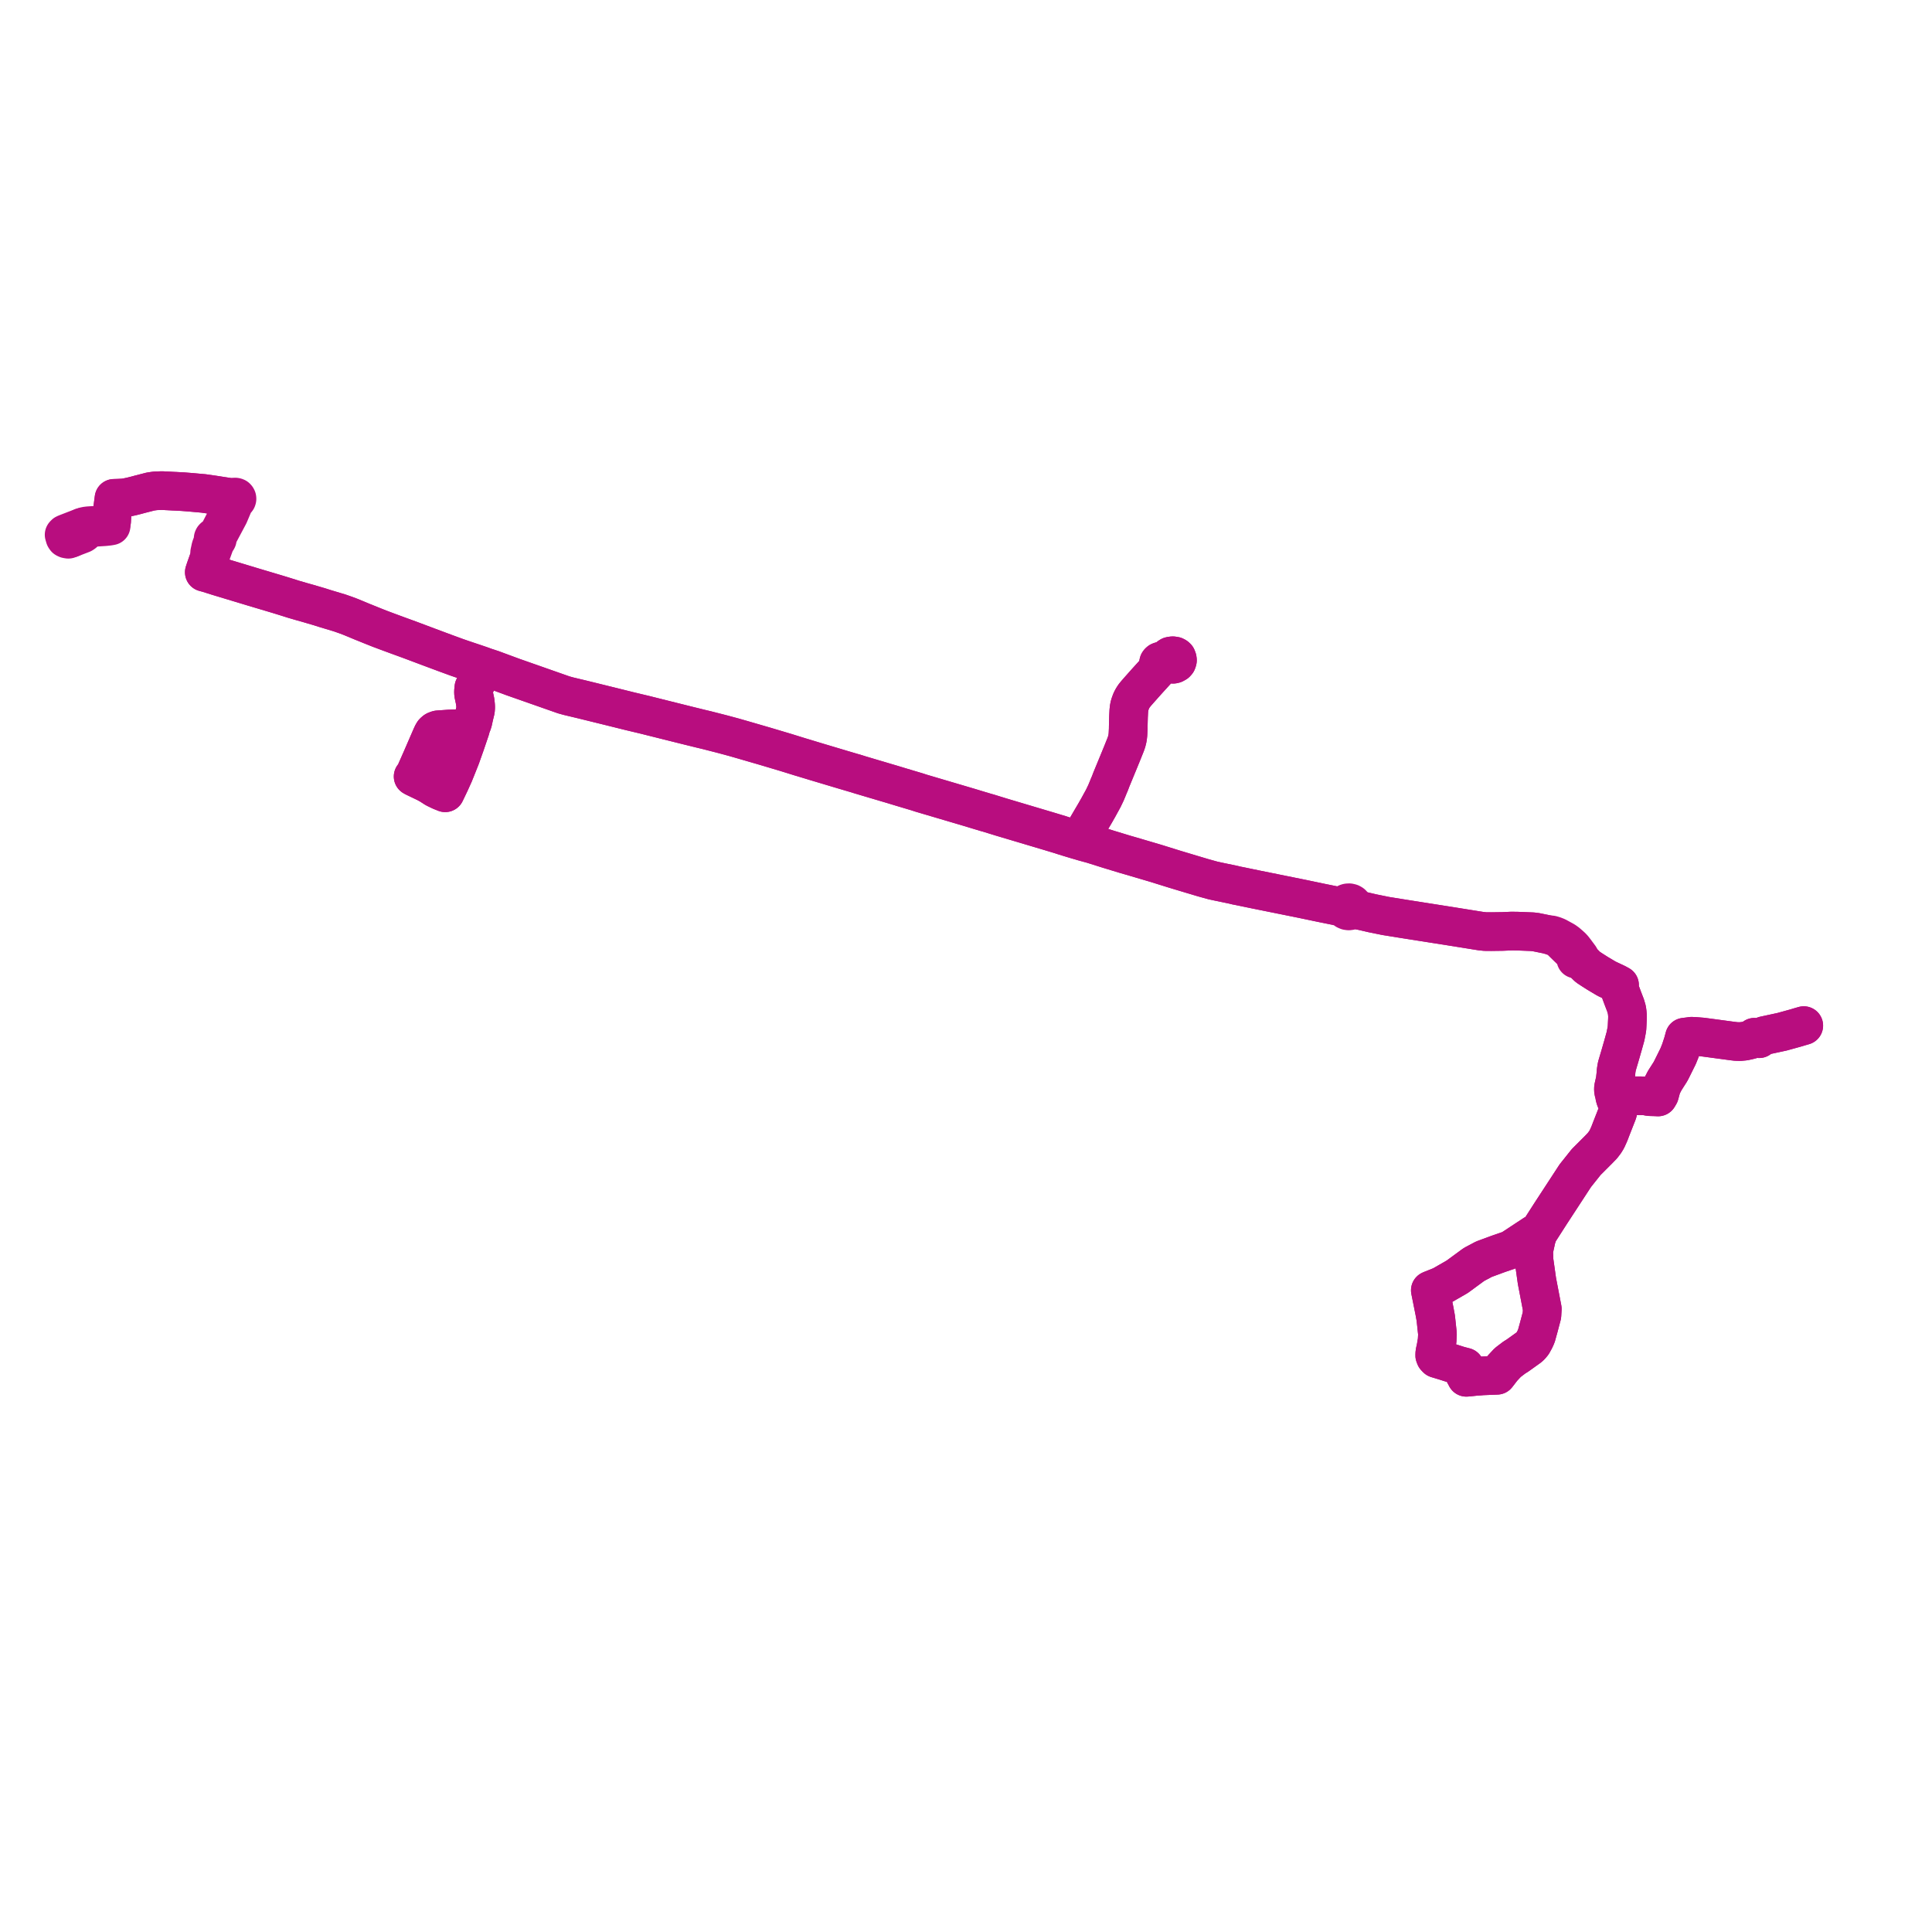     
<svg width="602.75" height="602.75" version="1.1"
     xmlns="http://www.w3.org/2000/svg">

  <title>Plan de ligne</title>
  <desc>Du 2022-01-03 au 9999-01-01</desc>

<path d='M 562.75 319.972 L 561.708 320.27 L 560.046 320.765 L 555.951 321.894 L 550.419 323.087 L 549.053 323.67 L 548.815 324.061 L 547.361 323.599 L 547.115 323.954 L 546.998 324.077 L 546.574 324.268 L 545.329 324.595 L 544.175 324.833 L 542.84 324.956 L 541.686 324.927 L 540.637 324.806 L 534.657 324.003 L 531.119 323.529 L 528.829 323.342 L 527.737 323.289 L 526.962 323.4 L 526.629 323.443 L 526.312 323.482 L 525.521 323.58 L 525.432 323.936 L 525.315 324.362 L 525.044 325.348 L 524.802 326.087 L 524.236 327.813 L 523.535 329.547 L 522.436 331.764 L 521.361 333.933 L 521.046 334.487 L 519.368 337.119 L 518.429 338.927 L 517.746 341.462 L 517.292 342.231 L 516.432 342.189 L 514.621 342.138 L 513.337 341.897 L 512.618 341.873 L 509.694 341.865 L 508.826 341.85 L 507.747 341.845 L 506.599 341.895 L 505.045 341.964 L 504.088 342.055 L 503.785 342.145 L 503.901 342.551 L 504.046 343.028 L 504.347 343.667 L 504.679 344.632 L 504.819 345.477 L 504.843 346.006 L 504.803 346.536 L 504.642 347.162 L 504.227 348.22 L 503.996 348.809 L 502.724 352.049 L 502.078 353.732 L 501.878 354.175 L 501.324 355.399 L 500.753 356.334 L 499.895 357.466 L 498.664 358.733 L 494.861 362.536 L 491.477 366.782 L 491.276 367.089 L 490.581 368.155 L 483.749 378.622 L 479.892 384.637 L 479.316 386.379 L 478.496 390.158 L 478.589 393.197 L 479.496 399.617 L 480.971 407.303 L 481.173 408.358 L 481.053 410.374 L 480.048 414.17 L 479.315 416.813 L 478.837 417.874 L 478.148 419.133 L 477.57 419.838 L 477.07 420.304 L 473.426 422.911 L 472.419 423.54 L 470.391 425.083 L 468.732 426.864 L 467.036 429.064 L 464.521 429.165 L 462.732 429.237 L 462.316 429.253 L 461.813 429.308 L 460.191 429.426 L 458.122 429.643 L 457.464 429.694 L 457.207 429.194 L 456.972 428.786 L 456.921 428.457 L 456.799 427.671 L 457.033 426.511 L 455.17 426.025 L 454.951 425.955 L 450.77 424.617 L 449.223 424.149 L 448.257 423.857 L 447.816 423.397 L 447.605 422.868 L 447.638 422.016 L 447.826 421.151 L 447.931 420.669 L 447.976 420.492 L 448.361 418.206 L 448.466 416.167 L 447.939 411.254 L 447.542 409.073 L 446.234 402.549 L 446.452 402.442 L 449.784 401.117 L 454.636 398.324 L 459.848 394.498 L 462.963 392.843 L 467.456 391.188 L 469.513 390.478 L 471.349 389.844 L 478.798 384.938 L 479.447 384.636 L 479.702 384.592 L 479.892 384.637 L 483.164 379.535 L 483.749 378.622 L 490.581 368.155 L 491.276 367.089 L 491.477 366.782 L 494.861 362.536 L 498.664 358.733 L 499.895 357.466 L 500.753 356.334 L 501.324 355.399 L 501.878 354.175 L 502.078 353.732 L 502.724 352.049 L 503.996 348.809 L 504.227 348.22 L 504.642 347.162 L 504.803 346.536 L 504.843 346.006 L 504.819 345.477 L 504.679 344.632 L 504.347 343.667 L 504.339 342.905 L 504.306 342.506 L 504.088 342.055 L 503.668 341.472 L 503.548 340.984 L 503.409 340.452 L 503.36 340.033 L 503.373 339.516 L 503.389 339.311 L 503.536 338.657 L 503.787 337.535 L 503.906 337.085 L 504.149 334.876 L 504.202 334.088 L 504.324 333.3 L 504.456 332.586 L 505.445 329.245 L 505.978 327.395 L 506.342 326.136 L 507.131 323.288 L 507.452 321.624 L 507.59 320.823 L 507.625 320.169 L 507.642 319.822 L 507.67 319.257 L 507.734 317.921 L 507.752 316.868 L 507.668 315.934 L 507.551 315.029 L 507.136 313.63 L 506.35 311.591 L 505.494 309.294 L 505.13 308.205 L 505.271 307.312 L 504.267 306.764 L 501.247 305.349 L 498.427 303.668 L 496.776 302.619 L 495.414 301.723 L 495.105 301.445 L 494.5 300.842 L 493.323 299.629 L 492.823 298.564 L 491.464 296.736 L 490.854 295.946 L 490.377 295.428 L 489.809 294.908 L 488.888 294.113 L 488.097 293.547 L 486.714 292.79 L 485.747 292.26 L 484.776 291.878 L 484.58 291.824 L 484.042 291.672 L 482.985 291.587 L 481.096 291.203 L 479.223 290.822 L 478.116 290.686 L 473.498 290.501 L 471.625 290.473 L 468.748 290.599 L 465.266 290.647 L 463.335 290.629 L 461.987 290.487 L 459.269 290.052 L 452.527 288.971 L 438.063 286.695 L 435.287 286.247 L 432.337 285.771 L 428.185 284.929 L 425.546 284.317 L 424.404 284.06 L 423.164 283.584 L 422.84 283.393 L 422.515 283.162 L 422.269 282.979 L 422.25 282.696 L 422.172 282.451 L 422.041 282.227 L 421.776 281.956 L 421.424 281.754 L 420.94 281.636 L 420.44 281.664 L 420.15 281.752 L 419.887 281.89 L 419.663 282.071 L 419.486 282.288 L 419.027 282.546 L 418.691 282.679 L 418.51 282.714 L 418.309 282.706 L 417.073 282.658 L 415.552 282.349 L 412.068 281.643 L 410.386 281.291 L 406.268 280.428 L 391.672 277.478 L 388.48 276.817 L 386.821 276.473 L 386.675 276.445 L 385.765 276.268 L 384.721 276.011 L 384.563 275.979 L 380.237 275.078 L 378.444 274.692 L 377.013 274.296 L 375.283 273.815 L 373.228 273.198 L 372.194 272.893 L 368.264 271.713 L 366.637 271.224 L 365.124 270.754 L 364.349 270.512 L 360.608 269.347 L 353.106 267.134 L 351.037 266.54 L 345.711 264.92 L 345.426 264.828 L 340.799 263.369 L 339.838 263.106 L 337.788 262.545 L 337.062 262.32 L 337.207 261.885 L 338.052 259.959 L 338.424 259.249 L 339.019 258.167 L 340.597 255.468 L 341.636 253.708 L 342.515 252.162 L 342.641 251.942 L 344.192 249.113 L 345.042 247.34 L 345.489 246.275 L 345.989 245.042 L 346.277 244.381 L 346.716 243.221 L 349.204 237.184 L 349.999 235.241 L 350.113 234.964 L 350.27 234.571 L 350.484 234.036 L 351.198 232.26 L 351.326 231.889 L 351.496 231.394 L 351.721 230.495 L 351.819 229.916 L 351.901 229.149 L 351.986 227.391 L 351.991 226.779 L 352.027 225.382 L 352.073 223.661 L 352.075 223.609 L 352.134 222.423 L 352.163 221.824 L 352.191 221.552 L 352.259 220.902 L 352.452 219.975 L 352.713 219.23 L 352.928 218.658 L 353.297 217.931 L 353.602 217.444 L 353.791 217.143 L 354.407 216.382 L 355.262 215.402 L 357.674 212.686 L 361.16 208.851 L 361.257 208.731 L 361.716 208.136 L 362.022 207.741 L 362.331 207.792 L 362.655 207.74 L 363.042 207.515 L 363.441 207.28 L 363.972 207.078 L 364.376 207.01 L 364.724 207.025 L 365.057 207.084 L 365.472 207.206 L 365.98 207.232 L 366.35 207.152 L 366.909 206.839 L 367.174 206.533 L 367.257 206.314 L 367.345 205.998 L 367.298 205.59 L 367.195 205.319 L 367.109 205.092 L 366.852 204.856 L 366.523 204.682 L 365.901 204.587 L 365.817 204.592 L 365.51 204.613 L 365.076 204.708 L 364.738 204.927 L 364.46 205.235 L 364.211 205.635 L 363.933 205.919 L 363.621 206.137 L 363.388 206.256 L 362.931 206.316 L 362.502 206.273 L 362.047 206.284 L 361.778 206.384 L 361.597 206.543 L 361.478 206.707 L 361.412 206.981 L 361.416 207.045 L 361.462 207.217 L 361.582 207.455 L 361.831 207.645 L 362.022 207.741 L 361.716 208.136 L 361.257 208.731 L 361.16 208.851 L 359.4 210.787 L 357.674 212.686 L 355.262 215.402 L 354.407 216.382 L 353.791 217.143 L 353.602 217.444 L 353.297 217.931 L 352.928 218.658 L 352.713 219.23 L 352.452 219.975 L 352.259 220.902 L 352.191 221.552 L 352.163 221.824 L 352.134 222.423 L 352.075 223.609 L 352.073 223.661 L 352.027 225.382 L 351.991 226.779 L 351.986 227.391 L 351.901 229.149 L 351.819 229.916 L 351.721 230.495 L 351.496 231.394 L 351.326 231.889 L 351.198 232.26 L 350.484 234.036 L 350.27 234.571 L 350.113 234.964 L 349.999 235.241 L 349.204 237.184 L 346.716 243.221 L 346.277 244.381 L 345.989 245.042 L 345.489 246.275 L 345.042 247.34 L 344.192 249.113 L 342.641 251.942 L 342.515 252.162 L 341.636 253.708 L 340.597 255.468 L 339.019 258.167 L 338.424 259.249 L 338.052 259.959 L 337.207 261.885 L 337.062 262.32 L 336.084 262.044 L 333.348 261.218 L 331.781 260.733 L 330.708 260.381 L 329.242 259.942 L 327.452 259.399 L 326.258 259.044 L 312.409 254.92 L 309.071 253.891 L 308.359 253.669 L 307.501 253.437 L 306.656 253.171 L 305.979 252.977 L 302.169 251.824 L 292.406 248.941 L 287.388 247.459 L 286.133 247.049 L 281.223 245.584 L 278.153 244.654 L 276.228 244.087 L 273.923 243.4 L 273.472 243.27 L 268.337 241.745 L 267.424 241.455 L 262.988 240.147 L 258.001 238.655 L 255.743 237.981 L 254.392 237.578 L 250.51 236.398 L 249.699 236.16 L 248.607 235.821 L 245.226 234.772 L 238.787 232.851 L 231.61 230.768 L 228.991 230.017 L 225.696 229.129 L 225.248 229.009 L 220.465 227.788 L 218.729 227.374 L 216.69 226.872 L 215.116 226.487 L 211.27 225.527 L 203.109 223.487 L 201.605 223.11 L 201.489 223.078 L 198.182 222.29 L 196.467 221.881 L 191.072 220.54 L 181.578 218.202 L 181.273 218.13 L 177.408 217.208 L 175.936 216.802 L 175.48 216.646 L 160.106 211.248 L 157.157 210.159 L 153.574 208.835 L 151.393 208.115 L 151.147 208.029 L 150.594 207.822 L 150.33 208.624 L 150.288 208.739 L 149.153 211.839 L 147.835 214.525 L 147.716 215.742 L 147.749 216.512 L 148.244 218.827 L 148.379 220.067 L 148.405 220.745 L 148.342 221.581 L 148.311 221.707 L 147.895 223.412 L 147.531 225.101 L 147.393 225.516 L 147.263 225.902 L 147.079 226.204 L 146.703 226.583 L 146.329 226.835 L 145.614 227.118 L 144.967 227.236 L 140.048 227.442 L 136.634 227.687 L 136.094 227.856 L 135.792 228.004 L 135.532 228.202 L 135.229 228.505 L 134.918 229.03 L 134.56 229.808 L 132.558 234.425 L 131.763 236.258 L 131.681 236.452 L 131.577 236.689 L 129.916 240.45 L 129.544 241.291 L 129.316 241.773 L 128.89 242.251 L 129.274 242.469 L 132.896 244.209 L 133.878 244.74 L 134.065 244.841 L 135.814 245.96 L 137.456 246.754 L 138.897 247.331 L 138.981 247.157 L 140.331 244.339 L 141.613 241.505 L 142.058 240.392 L 142.115 240.262 L 143.725 236.226 L 145.218 232.013 L 146.731 227.555 L 146.897 226.898 L 146.839 226.731 L 146.703 226.583 L 147.079 226.204 L 147.263 225.902 L 147.393 225.516 L 147.531 225.101 L 147.895 223.412 L 148.311 221.707 L 148.342 221.581 L 148.405 220.745 L 148.379 220.067 L 148.244 218.827 L 147.749 216.512 L 147.716 215.742 L 147.835 214.525 L 149.153 211.839 L 150.288 208.739 L 150.33 208.624 L 150.594 207.822 L 149.835 207.553 L 149.687 207.504 L 148.183 206.993 L 146.856 206.548 L 144.457 205.743 L 142.8 205.171 L 142.516 205.073 L 138.883 203.743 L 137.504 203.229 L 133.906 201.887 L 127.72 199.564 L 124.038 198.223 L 120.981 197.095 L 118.367 196.116 L 117.351 195.711 L 116.21 195.257 L 113.631 194.211 L 113.029 193.975 L 111.372 193.282 L 111.169 193.195 L 110.588 192.958 L 109.618 192.556 L 109.451 192.487 L 109.084 192.348 L 107.881 191.892 L 107.508 191.762 L 105.921 191.209 L 101.394 189.851 L 99.663 189.299 L 97.802 188.753 L 95.87 188.187 L 95.417 188.061 L 94.405 187.78 L 93.849 187.618 L 91.572 186.955 L 89.302 186.238 L 87.601 185.712 L 87.229 185.601 L 86.696 185.434 L 85.113 184.962 L 82.308 184.127 L 81.547 183.9 L 79.2 183.2 L 71.594 180.904 L 68.675 180.022 L 67.736 179.738 L 64.892 178.836 L 63.736 178.529 L 63.985 177.775 L 64.094 177.442 L 64.112 177.39 L 64.884 175.205 L 65.468 173.555 L 65.612 172.879 L 65.636 172.774 L 65.98 172.474 L 66.823 170.148 L 66.959 169.771 L 67.062 169.539 L 67.146 169.348 L 67.329 168.947 L 67.561 168.546 L 67.707 168.411 L 67.748 168.333 L 67.797 168.242 L 67.82 168.058 L 67.774 167.877 L 67.665 167.719 L 67.965 167.166 L 68.542 166.083 L 70.466 162.472 L 70.965 161.535 L 71.257 160.987 L 71.438 160.645 L 71.94 159.455 L 72.779 157.47 L 72.915 157.147 L 73.014 156.977 L 73.28 156.504 L 73.646 156.044 L 73.782 155.95 L 73.893 155.806 L 73.943 155.638 L 73.928 155.465 L 73.847 155.306 L 73.723 155.169 L 73.545 155.099 L 73.36 155.068 L 73.177 155.074 L 73.013 155.148 L 72.88 155.246 L 72.785 155.372 L 72.108 155.245 L 69.014 154.763 L 66.663 154.397 L 63.904 154.002 L 63.546 153.948 L 59.45 153.581 L 57.091 153.395 L 54.906 153.276 L 54.709 153.267 L 54.179 153.245 L 52.441 153.154 L 52.052 153.134 L 50.505 153.056 L 48.455 153.136 L 47.025 153.335 L 44.309 154.031 L 43.528 154.232 L 42.544 154.503 L 41.185 154.846 L 41.129 154.858 L 40.655 154.961 L 40.022 155.099 L 39.544 155.203 L 38.474 155.361 L 37.001 155.43 L 36.848 155.438 L 35.561 155.476 L 35.441 156.432 L 35.408 156.623 L 35.32 157.31 L 34.967 160.076 L 34.827 162.613 L 34.821 162.728 L 34.784 162.905 L 34.719 163.22 L 33.819 163.467 L 32.104 163.725 L 30.21 163.842 L 27.768 164.007 L 27.559 164.022 L 26.713 164.132 L 26.402 164.219 L 26.247 164.399 L 25.975 164.425 L 25.682 164.453 L 26.201 165.193 L 26.284 165.374 L 26.368 165.662 L 26.344 165.878 L 26.256 166.095 L 26.062 166.321 L 25.679 166.566 L 22.163 167.915' fill='transparent' stroke='#b80d7f' stroke-linecap='round' stroke-linejoin='round' stroke-width='12.055'/><path d='M 22.167 167.914 L 21.948 167.998 L 21.572 168.142 L 21.317 168.239 L 20.782 168.142 L 20.453 167.98 L 20.243 167.658 L 20.19 167.464 L 20 166.836 L 20.255 166.559 L 20.662 166.38 L 21.41 166.091 L 24.573 164.866 L 24.736 164.803 L 25.682 164.453 L 26.247 164.399 L 26.548 164.532 L 27.017 164.537 L 28.097 164.52 L 28.707 164.507 L 29.236 164.5 L 29.596 164.493 L 30.172 164.481 L 32.657 164.321 L 33.616 164.218 L 33.795 164.197 L 33.975 164.176 L 34.665 164.054 L 34.667 163.782 L 34.675 163.61 L 34.719 163.22 L 34.784 162.905 L 34.821 162.728 L 34.827 162.613 L 34.967 160.076 L 35.408 156.623 L 35.441 156.432 L 35.561 155.476 L 36.848 155.438 L 37.001 155.43 L 38.474 155.361 L 38.697 155.329 L 39.544 155.203 L 40.022 155.099 L 40.655 154.961 L 41.129 154.858 L 41.185 154.846 L 42.544 154.503 L 43.528 154.232 L 47.025 153.335 L 48.455 153.136 L 50.505 153.056 L 52.052 153.134 L 52.441 153.154 L 54.179 153.245 L 54.709 153.267 L 54.906 153.276 L 57.091 153.395 L 59.45 153.581 L 63.546 153.948 L 63.904 154.002 L 66.663 154.397 L 69.039 154.767 L 72.108 155.245 L 72.785 155.372 L 72.737 155.506 L 72.732 155.645 L 72.769 155.781 L 72.847 155.904 L 72.784 156.271 L 72.687 156.887 L 72.635 157.053 L 72.315 157.824 L 71.583 159.592 L 71.224 160.46 L 71.185 160.541 L 71.017 160.886 L 70.714 161.452 L 70.237 162.376 L 69.965 162.903 L 69.287 164.213 L 67.796 167.096 L 67.525 167.318 L 67.286 167.523 L 67.079 167.515 L 66.879 167.561 L 66.705 167.659 L 66.574 167.797 L 66.498 167.963 L 66.485 168.142 L 66.535 168.315 L 66.575 168.382 L 66.625 168.445 L 66.196 169.586 L 66.112 169.812 L 65.753 170.781 L 65.54 171.808 L 65.41 172.365 L 65.636 172.774 L 65.612 172.879 L 65.468 173.555 L 64.884 175.205 L 64.112 177.39 L 64.094 177.442 L 63.985 177.775 L 63.736 178.529 L 64.892 178.836 L 66.71 179.413 L 67.736 179.738 L 68.675 180.022 L 71.594 180.904 L 79.2 183.2 L 81.547 183.9 L 82.308 184.127 L 85.113 184.962 L 86.696 185.434 L 87.229 185.601 L 87.601 185.712 L 89.302 186.238 L 91.572 186.955 L 93.849 187.618 L 94.405 187.78 L 95.417 188.061 L 95.87 188.187 L 97.802 188.753 L 99.663 189.299 L 101.394 189.851 L 105.921 191.209 L 107.508 191.762 L 107.881 191.892 L 109.084 192.348 L 109.451 192.487 L 109.618 192.556 L 110.588 192.958 L 111.169 193.195 L 111.372 193.282 L 113.029 193.975 L 113.631 194.211 L 116.21 195.257 L 117.351 195.711 L 118.367 196.116 L 120.981 197.095 L 124.038 198.223 L 127.72 199.564 L 133.906 201.887 L 138.883 203.743 L 142.516 205.073 L 142.8 205.171 L 144.457 205.743 L 146.856 206.548 L 148.183 206.993 L 149.687 207.504 L 149.835 207.553 L 150.594 207.822 L 150.33 208.624 L 150.288 208.739 L 149.556 210.738 L 149.153 211.839 L 147.835 214.525 L 147.716 215.742 L 147.749 216.512 L 148.244 218.827 L 148.379 220.067 L 148.405 220.745 L 148.342 221.581 L 148.311 221.707 L 147.895 223.412 L 147.531 225.101 L 147.393 225.516 L 147.263 225.902 L 147.079 226.204 L 146.703 226.583 L 146.329 226.835 L 145.614 227.118 L 144.967 227.236 L 140.048 227.442 L 136.634 227.687 L 136.094 227.856 L 135.792 228.004 L 135.532 228.202 L 135.229 228.505 L 134.918 229.03 L 134.56 229.808 L 132.719 234.054 L 131.763 236.258 L 131.681 236.452 L 131.577 236.689 L 129.916 240.45 L 129.544 241.291 L 129.316 241.773 L 128.89 242.251 L 129.274 242.469 L 132.896 244.209 L 133.878 244.74 L 134.065 244.841 L 135.814 245.96 L 137.456 246.754 L 138.897 247.331 L 138.981 247.157 L 140.331 244.339 L 141.613 241.505 L 142.058 240.392 L 142.115 240.262 L 143.725 236.226 L 145.218 232.013 L 146.731 227.555 L 146.897 226.898 L 146.839 226.731 L 146.703 226.583 L 147.079 226.204 L 147.263 225.902 L 147.393 225.516 L 147.531 225.101 L 147.895 223.412 L 148.311 221.707 L 148.342 221.581 L 148.405 220.745 L 148.379 220.067 L 148.244 218.827 L 147.749 216.512 L 147.716 215.742 L 147.835 214.525 L 149.153 211.839 L 150.288 208.739 L 150.33 208.624 L 150.594 207.822 L 151.147 208.029 L 151.393 208.115 L 153.574 208.835 L 158.251 210.563 L 160.106 211.248 L 175.48 216.646 L 175.936 216.802 L 177.408 217.208 L 181.273 218.13 L 181.578 218.202 L 191.072 220.54 L 196.467 221.881 L 198.182 222.29 L 201.489 223.078 L 201.605 223.11 L 203.109 223.487 L 211.27 225.527 L 215.116 226.487 L 216.69 226.872 L 218.729 227.374 L 220.465 227.788 L 225.248 229.009 L 225.696 229.129 L 228.991 230.017 L 231.61 230.768 L 238.787 232.851 L 245.226 234.772 L 248.607 235.821 L 249.699 236.16 L 250.51 236.398 L 254.392 237.578 L 255.743 237.981 L 258.001 238.655 L 262.988 240.147 L 267.424 241.455 L 268.337 241.745 L 273.472 243.27 L 273.923 243.4 L 276.228 244.087 L 278.153 244.654 L 281.223 245.584 L 286.133 247.049 L 287.388 247.459 L 292.108 248.853 L 302.169 251.824 L 305.979 252.977 L 306.656 253.171 L 307.501 253.437 L 308.359 253.669 L 309.071 253.891 L 312.409 254.92 L 327.452 259.399 L 329.242 259.942 L 330.708 260.381 L 331.781 260.733 L 333.348 261.218 L 336.084 262.044 L 337.062 262.32 L 337.207 261.885 L 338.052 259.959 L 338.424 259.249 L 339.019 258.167 L 340.597 255.468 L 341.636 253.708 L 342.515 252.162 L 342.641 251.942 L 344.192 249.113 L 345.042 247.34 L 345.489 246.275 L 345.989 245.042 L 346.277 244.381 L 346.716 243.221 L 349.204 237.184 L 349.999 235.241 L 350.113 234.964 L 350.27 234.571 L 350.484 234.036 L 351.198 232.26 L 351.326 231.889 L 351.496 231.394 L 351.721 230.495 L 351.819 229.916 L 351.901 229.149 L 351.986 227.391 L 351.991 226.779 L 352.027 225.382 L 352.073 223.661 L 352.075 223.609 L 352.134 222.423 L 352.163 221.824 L 352.191 221.552 L 352.259 220.902 L 352.452 219.975 L 352.713 219.23 L 352.928 218.658 L 353.297 217.931 L 353.602 217.444 L 353.791 217.143 L 354.407 216.382 L 355.262 215.402 L 357.674 212.686 L 361.16 208.851 L 361.257 208.731 L 361.716 208.136 L 362.022 207.741 L 362.331 207.792 L 362.655 207.74 L 363.042 207.515 L 363.441 207.28 L 363.972 207.078 L 364.376 207.01 L 364.724 207.025 L 365.057 207.084 L 365.472 207.206 L 365.98 207.232 L 366.35 207.152 L 366.909 206.839 L 367.174 206.533 L 367.257 206.314 L 367.345 205.998 L 367.298 205.59 L 367.109 205.092 L 366.852 204.856 L 366.523 204.682 L 365.901 204.587 L 365.51 204.613 L 365.076 204.708 L 364.738 204.927 L 364.46 205.235 L 364.211 205.635 L 363.933 205.919 L 363.621 206.137 L 363.388 206.256 L 362.931 206.316 L 362.502 206.273 L 362.047 206.284 L 361.778 206.384 L 361.597 206.543 L 361.478 206.707 L 361.412 206.981 L 361.416 207.045 L 361.462 207.217 L 361.582 207.455 L 361.831 207.645 L 362.022 207.741 L 361.716 208.136 L 361.257 208.731 L 361.16 208.851 L 357.674 212.686 L 355.262 215.402 L 354.407 216.382 L 353.791 217.143 L 353.602 217.444 L 353.297 217.931 L 352.928 218.658 L 352.713 219.23 L 352.452 219.975 L 352.259 220.902 L 352.191 221.552 L 352.163 221.824 L 352.134 222.423 L 352.075 223.609 L 352.073 223.661 L 352.027 225.382 L 351.991 226.779 L 351.986 227.391 L 351.901 229.149 L 351.819 229.916 L 351.721 230.495 L 351.496 231.394 L 351.326 231.889 L 351.198 232.26 L 350.484 234.036 L 350.27 234.571 L 350.113 234.964 L 349.999 235.241 L 349.204 237.184 L 346.716 243.221 L 346.277 244.381 L 345.989 245.042 L 345.489 246.275 L 345.042 247.34 L 344.192 249.113 L 342.641 251.942 L 342.515 252.162 L 341.636 253.708 L 340.597 255.468 L 339.019 258.167 L 338.424 259.249 L 338.052 259.959 L 337.207 261.885 L 337.062 262.32 L 337.788 262.545 L 340.799 263.369 L 345.426 264.828 L 345.711 264.92 L 351.037 266.54 L 353.106 267.134 L 360.608 269.347 L 364.349 270.512 L 365.124 270.754 L 366.637 271.224 L 372.194 272.893 L 373.228 273.198 L 375.283 273.815 L 377.013 274.296 L 378.444 274.692 L 380.237 275.078 L 384.563 275.979 L 384.721 276.011 L 385.765 276.268 L 386.675 276.445 L 386.821 276.473 L 388.48 276.817 L 391.672 277.478 L 404.048 279.979 L 406.268 280.428 L 412.068 281.643 L 415.552 282.349 L 417.073 282.658 L 418.654 283.126 L 419.39 283.355 L 419.605 283.693 L 419.928 283.96 L 420.341 284.135 L 420.797 284.194 L 421.251 284.13 L 421.477 284.046 L 421.685 283.933 L 422.679 283.87 L 424.404 284.06 L 425.546 284.317 L 428.185 284.929 L 432.337 285.771 L 438.063 286.695 L 452.527 288.971 L 459.269 290.052 L 461.987 290.487 L 463.335 290.629 L 465.266 290.647 L 468.748 290.599 L 471.625 290.473 L 473.498 290.501 L 478.116 290.686 L 479.223 290.822 L 482.985 291.587 L 483.944 291.919 L 484.687 292.152 L 485.494 292.505 L 486.037 292.796 L 486.855 293.37 L 487.865 294.372 L 489.285 295.756 L 489.432 295.887 L 489.853 296.308 L 490.743 297.195 L 492.438 298.818 L 491.633 299.222 L 492.438 298.818 L 493.323 299.629 L 494.5 300.842 L 495.105 301.445 L 495.414 301.723 L 496.776 302.619 L 498.427 303.668 L 501.247 305.349 L 504.267 306.764 L 505.271 307.312 L 505.13 308.205 L 505.494 309.294 L 506.35 311.591 L 507.136 313.63 L 507.551 315.029 L 507.668 315.934 L 507.752 316.868 L 507.734 317.921 L 507.67 319.257 L 507.642 319.822 L 507.625 320.169 L 507.59 320.823 L 507.452 321.624 L 507.131 323.288 L 506.342 326.136 L 505.978 327.395 L 505.445 329.245 L 504.456 332.586 L 504.324 333.3 L 504.202 334.088 L 504.149 334.876 L 503.906 337.085 L 503.787 337.535 L 503.389 339.311 L 503.373 339.516 L 503.36 340.033 L 503.409 340.452 L 503.548 340.984 L 503.668 341.472 L 503.785 342.145 L 503.901 342.551 L 504.046 343.028 L 504.347 343.667 L 504.679 344.632 L 504.819 345.477 L 504.843 346.006 L 504.803 346.536 L 504.642 347.162 L 504.227 348.22 L 503.996 348.809 L 502.724 352.049 L 502.078 353.732 L 501.878 354.175 L 501.324 355.399 L 500.753 356.334 L 499.895 357.466 L 498.664 358.733 L 494.861 362.536 L 491.477 366.782 L 491.276 367.089 L 490.581 368.155 L 483.749 378.622 L 479.892 384.637 L 479.316 386.379 L 478.496 390.158 L 478.589 393.197 L 479.496 399.617 L 480.971 407.303 L 481.173 408.358 L 481.053 410.374 L 480.048 414.17 L 479.315 416.813 L 478.837 417.874 L 478.148 419.133 L 477.57 419.838 L 477.07 420.304 L 473.426 422.911 L 472.419 423.54 L 470.391 425.083 L 468.732 426.864 L 467.036 429.064 L 464.521 429.165 L 462.732 429.237 L 462.316 429.253 L 461.813 429.308 L 460.191 429.426 L 458.122 429.643 L 457.464 429.694 L 457.207 429.194 L 456.972 428.786 L 456.921 428.457 L 456.799 427.671 L 457.033 426.511 L 455.17 426.025 L 454.951 425.955 L 450.77 424.617 L 449.223 424.149 L 448.257 423.857 L 447.816 423.397 L 447.605 422.868 L 447.638 422.016 L 447.826 421.151 L 447.931 420.669 L 447.976 420.492 L 448.361 418.206 L 448.466 416.167 L 447.939 411.254 L 447.542 409.073 L 446.234 402.549 L 446.452 402.442 L 449.784 401.117 L 454.636 398.324 L 459.848 394.498 L 462.963 392.843 L 467.456 391.188 L 471.349 389.844 L 478.798 384.938 L 479.447 384.636 L 479.702 384.592 L 479.892 384.637 L 482.023 381.314 L 483.749 378.622 L 490.581 368.155 L 491.276 367.089 L 491.477 366.782 L 494.861 362.536 L 498.664 358.733 L 499.895 357.466 L 500.753 356.334 L 501.324 355.399 L 501.878 354.175 L 502.078 353.732 L 502.724 352.049 L 503.996 348.809 L 504.227 348.22 L 504.642 347.162 L 504.803 346.536 L 504.843 346.006 L 504.819 345.477 L 504.679 344.632 L 504.347 343.667 L 504.339 342.905 L 504.306 342.506 L 504.088 342.055 L 505.045 341.964 L 507.747 341.845 L 508.826 341.85 L 509.694 341.865 L 512.618 341.873 L 513.337 341.897 L 514.621 342.138 L 516.432 342.189 L 517.292 342.231 L 517.746 341.462 L 517.966 340.644 L 518.429 338.927 L 519.368 337.119 L 521.046 334.487 L 521.361 333.933 L 522.436 331.764 L 523.535 329.547 L 524.236 327.813 L 524.802 326.087 L 525.044 325.348 L 525.432 323.936 L 525.521 323.58 L 526.312 323.482 L 526.629 323.443 L 526.962 323.4 L 527.737 323.289 L 528.829 323.342 L 531.119 323.529 L 534.657 324.003 L 540.637 324.806 L 541.686 324.927 L 542.84 324.956 L 544.175 324.833 L 545.329 324.595 L 546.574 324.268 L 546.998 324.077 L 547.115 323.954 L 547.361 323.599 L 548.815 324.061 L 549.053 323.67 L 550.419 323.087 L 554.368 322.235 L 555.951 321.894 L 560.046 320.765 L 561.708 320.27 L 562.74 319.974' fill='transparent' stroke='#b80d7f' stroke-linecap='round' stroke-linejoin='round' stroke-width='12.055'/>
</svg>
